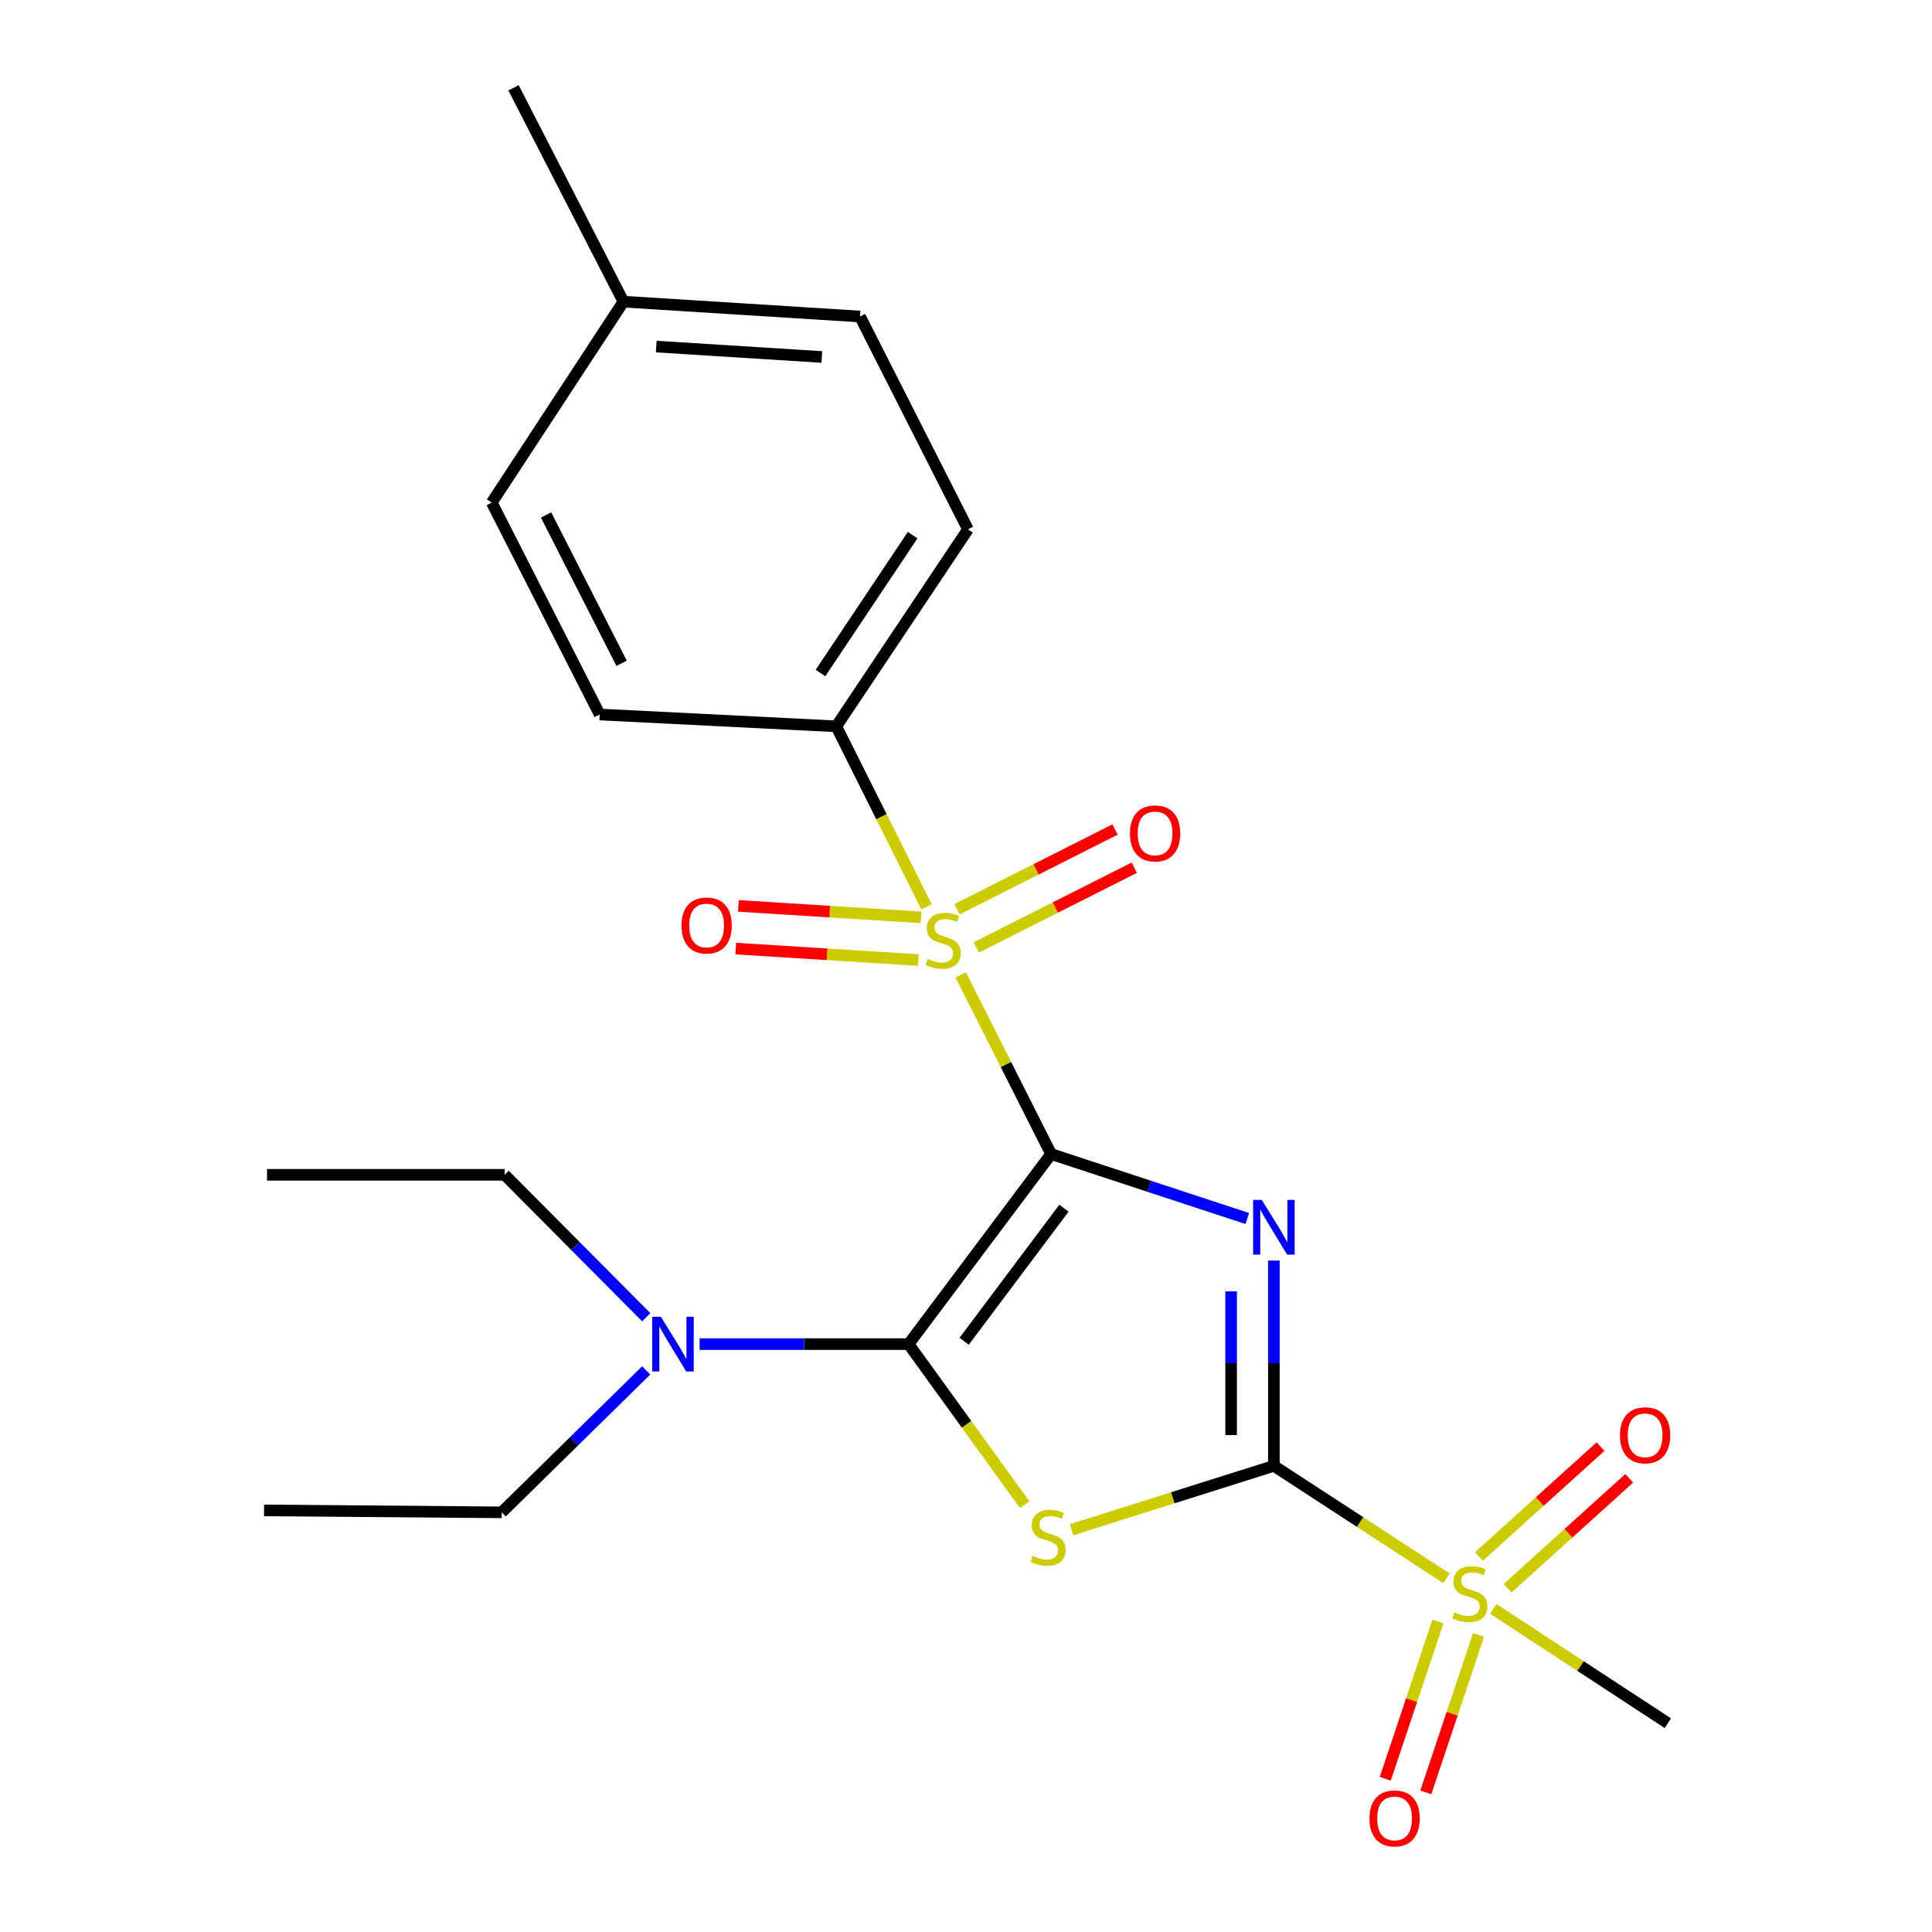 <?xml version='1.0' encoding='iso-8859-1'?>
<svg version='1.1' baseProfile='full'
              xmlns='http://www.w3.org/2000/svg'
                      xmlns:rdkit='http://www.rdkit.org/xml'
                      xmlns:xlink='http://www.w3.org/1999/xlink'
                  xml:space='preserve'
width='1000px' height='1000px' viewBox='0 0 1000 1000'>
<!-- END OF HEADER -->
<rect style='opacity:1.0;fill:#FFFFFF;stroke:none' width='1000' height='1000' x='0' y='0'> </rect>
<path class='bond-0' d='M 544.047,597.323 L 594.814,614.01' style='fill:none;fill-rule:evenodd;stroke:#000000;stroke-width:6px;stroke-linecap:butt;stroke-linejoin:miter;stroke-opacity:1' />
<path class='bond-0' d='M 594.814,614.01 L 645.581,630.698' style='fill:none;fill-rule:evenodd;stroke:#0000FF;stroke-width:6px;stroke-linecap:butt;stroke-linejoin:miter;stroke-opacity:1' />
<path class='bond-2' d='M 544.047,597.323 L 520.655,550.965' style='fill:none;fill-rule:evenodd;stroke:#000000;stroke-width:6px;stroke-linecap:butt;stroke-linejoin:miter;stroke-opacity:1' />
<path class='bond-2' d='M 520.655,550.965 L 497.262,504.607' style='fill:none;fill-rule:evenodd;stroke:#CCCC00;stroke-width:6px;stroke-linecap:butt;stroke-linejoin:miter;stroke-opacity:1' />
<path class='bond-3' d='M 544.047,597.323 L 470.271,695.708' style='fill:none;fill-rule:evenodd;stroke:#000000;stroke-width:6px;stroke-linecap:butt;stroke-linejoin:miter;stroke-opacity:1' />
<path class='bond-3' d='M 550.691,625.361 L 499.048,694.231' style='fill:none;fill-rule:evenodd;stroke:#000000;stroke-width:6px;stroke-linecap:butt;stroke-linejoin:miter;stroke-opacity:1' />
<path class='bond-1' d='M 659.355,652.473 L 659.355,705.598' style='fill:none;fill-rule:evenodd;stroke:#0000FF;stroke-width:6px;stroke-linecap:butt;stroke-linejoin:miter;stroke-opacity:1' />
<path class='bond-1' d='M 659.355,705.598 L 659.355,758.724' style='fill:none;fill-rule:evenodd;stroke:#000000;stroke-width:6px;stroke-linecap:butt;stroke-linejoin:miter;stroke-opacity:1' />
<path class='bond-1' d='M 637.218,668.411 L 637.218,705.598' style='fill:none;fill-rule:evenodd;stroke:#0000FF;stroke-width:6px;stroke-linecap:butt;stroke-linejoin:miter;stroke-opacity:1' />
<path class='bond-1' d='M 637.218,705.598 L 637.218,742.786' style='fill:none;fill-rule:evenodd;stroke:#000000;stroke-width:6px;stroke-linecap:butt;stroke-linejoin:miter;stroke-opacity:1' />
<path class='bond-5' d='M 659.355,758.724 L 704.019,787.825' style='fill:none;fill-rule:evenodd;stroke:#000000;stroke-width:6px;stroke-linecap:butt;stroke-linejoin:miter;stroke-opacity:1' />
<path class='bond-5' d='M 704.019,787.825 L 748.684,816.926' style='fill:none;fill-rule:evenodd;stroke:#CCCC00;stroke-width:6px;stroke-linecap:butt;stroke-linejoin:miter;stroke-opacity:1' />
<path class='bond-23' d='M 659.355,758.724 L 607.004,775.254' style='fill:none;fill-rule:evenodd;stroke:#000000;stroke-width:6px;stroke-linecap:butt;stroke-linejoin:miter;stroke-opacity:1' />
<path class='bond-23' d='M 607.004,775.254 L 554.653,791.784' style='fill:none;fill-rule:evenodd;stroke:#CCCC00;stroke-width:6px;stroke-linecap:butt;stroke-linejoin:miter;stroke-opacity:1' />
<path class='bond-6' d='M 479.583,469.413 L 456.221,422.684' style='fill:none;fill-rule:evenodd;stroke:#CCCC00;stroke-width:6px;stroke-linecap:butt;stroke-linejoin:miter;stroke-opacity:1' />
<path class='bond-6' d='M 456.221,422.684 L 432.86,375.956' style='fill:none;fill-rule:evenodd;stroke:#000000;stroke-width:6px;stroke-linecap:butt;stroke-linejoin:miter;stroke-opacity:1' />
<path class='bond-8' d='M 476.734,474.819 L 429.469,471.856' style='fill:none;fill-rule:evenodd;stroke:#CCCC00;stroke-width:6px;stroke-linecap:butt;stroke-linejoin:miter;stroke-opacity:1' />
<path class='bond-8' d='M 429.469,471.856 L 382.204,468.894' style='fill:none;fill-rule:evenodd;stroke:#FF0000;stroke-width:6px;stroke-linecap:butt;stroke-linejoin:miter;stroke-opacity:1' />
<path class='bond-8' d='M 475.35,496.912 L 428.084,493.95' style='fill:none;fill-rule:evenodd;stroke:#CCCC00;stroke-width:6px;stroke-linecap:butt;stroke-linejoin:miter;stroke-opacity:1' />
<path class='bond-8' d='M 428.084,493.95 L 380.819,490.987' style='fill:none;fill-rule:evenodd;stroke:#FF0000;stroke-width:6px;stroke-linecap:butt;stroke-linejoin:miter;stroke-opacity:1' />
<path class='bond-9' d='M 505.325,490.379 L 546.222,469.747' style='fill:none;fill-rule:evenodd;stroke:#CCCC00;stroke-width:6px;stroke-linecap:butt;stroke-linejoin:miter;stroke-opacity:1' />
<path class='bond-9' d='M 546.222,469.747 L 587.119,449.115' style='fill:none;fill-rule:evenodd;stroke:#FF0000;stroke-width:6px;stroke-linecap:butt;stroke-linejoin:miter;stroke-opacity:1' />
<path class='bond-9' d='M 495.355,470.615 L 536.251,449.983' style='fill:none;fill-rule:evenodd;stroke:#CCCC00;stroke-width:6px;stroke-linecap:butt;stroke-linejoin:miter;stroke-opacity:1' />
<path class='bond-9' d='M 536.251,449.983 L 577.148,429.351' style='fill:none;fill-rule:evenodd;stroke:#FF0000;stroke-width:6px;stroke-linecap:butt;stroke-linejoin:miter;stroke-opacity:1' />
<path class='bond-4' d='M 470.271,695.708 L 500.309,737.253' style='fill:none;fill-rule:evenodd;stroke:#000000;stroke-width:6px;stroke-linecap:butt;stroke-linejoin:miter;stroke-opacity:1' />
<path class='bond-4' d='M 500.309,737.253 L 530.348,778.797' style='fill:none;fill-rule:evenodd;stroke:#CCCC00;stroke-width:6px;stroke-linecap:butt;stroke-linejoin:miter;stroke-opacity:1' />
<path class='bond-7' d='M 470.271,695.708 L 416.191,695.708' style='fill:none;fill-rule:evenodd;stroke:#000000;stroke-width:6px;stroke-linecap:butt;stroke-linejoin:miter;stroke-opacity:1' />
<path class='bond-7' d='M 416.191,695.708 L 362.111,695.708' style='fill:none;fill-rule:evenodd;stroke:#0000FF;stroke-width:6px;stroke-linecap:butt;stroke-linejoin:miter;stroke-opacity:1' />
<path class='bond-10' d='M 780.349,822.055 L 811.812,793.616' style='fill:none;fill-rule:evenodd;stroke:#CCCC00;stroke-width:6px;stroke-linecap:butt;stroke-linejoin:miter;stroke-opacity:1' />
<path class='bond-10' d='M 811.812,793.616 L 843.276,765.177' style='fill:none;fill-rule:evenodd;stroke:#FF0000;stroke-width:6px;stroke-linecap:butt;stroke-linejoin:miter;stroke-opacity:1' />
<path class='bond-10' d='M 765.505,805.633 L 796.968,777.194' style='fill:none;fill-rule:evenodd;stroke:#CCCC00;stroke-width:6px;stroke-linecap:butt;stroke-linejoin:miter;stroke-opacity:1' />
<path class='bond-10' d='M 796.968,777.194 L 828.432,748.755' style='fill:none;fill-rule:evenodd;stroke:#FF0000;stroke-width:6px;stroke-linecap:butt;stroke-linejoin:miter;stroke-opacity:1' />
<path class='bond-11' d='M 744.285,839.246 L 730.648,879.974' style='fill:none;fill-rule:evenodd;stroke:#CCCC00;stroke-width:6px;stroke-linecap:butt;stroke-linejoin:miter;stroke-opacity:1' />
<path class='bond-11' d='M 730.648,879.974 L 717.01,920.702' style='fill:none;fill-rule:evenodd;stroke:#FF0000;stroke-width:6px;stroke-linecap:butt;stroke-linejoin:miter;stroke-opacity:1' />
<path class='bond-11' d='M 765.276,846.275 L 751.639,887.003' style='fill:none;fill-rule:evenodd;stroke:#CCCC00;stroke-width:6px;stroke-linecap:butt;stroke-linejoin:miter;stroke-opacity:1' />
<path class='bond-11' d='M 751.639,887.003 L 738.001,927.731' style='fill:none;fill-rule:evenodd;stroke:#FF0000;stroke-width:6px;stroke-linecap:butt;stroke-linejoin:miter;stroke-opacity:1' />
<path class='bond-14' d='M 772.933,832.767 L 818.108,862.352' style='fill:none;fill-rule:evenodd;stroke:#CCCC00;stroke-width:6px;stroke-linecap:butt;stroke-linejoin:miter;stroke-opacity:1' />
<path class='bond-14' d='M 818.108,862.352 L 863.283,891.937' style='fill:none;fill-rule:evenodd;stroke:#000000;stroke-width:6px;stroke-linecap:butt;stroke-linejoin:miter;stroke-opacity:1' />
<path class='bond-12' d='M 432.86,375.956 L 501.016,273.991' style='fill:none;fill-rule:evenodd;stroke:#000000;stroke-width:6px;stroke-linecap:butt;stroke-linejoin:miter;stroke-opacity:1' />
<path class='bond-12' d='M 424.679,348.359 L 472.389,276.984' style='fill:none;fill-rule:evenodd;stroke:#000000;stroke-width:6px;stroke-linecap:butt;stroke-linejoin:miter;stroke-opacity:1' />
<path class='bond-13' d='M 432.86,375.956 L 310.394,369.819' style='fill:none;fill-rule:evenodd;stroke:#000000;stroke-width:6px;stroke-linecap:butt;stroke-linejoin:miter;stroke-opacity:1' />
<path class='bond-18' d='M 334.493,681.799 L 297.847,644.941' style='fill:none;fill-rule:evenodd;stroke:#0000FF;stroke-width:6px;stroke-linecap:butt;stroke-linejoin:miter;stroke-opacity:1' />
<path class='bond-18' d='M 297.847,644.941 L 261.202,608.083' style='fill:none;fill-rule:evenodd;stroke:#000000;stroke-width:6px;stroke-linecap:butt;stroke-linejoin:miter;stroke-opacity:1' />
<path class='bond-19' d='M 334.475,709.311 L 297.076,746.051' style='fill:none;fill-rule:evenodd;stroke:#0000FF;stroke-width:6px;stroke-linecap:butt;stroke-linejoin:miter;stroke-opacity:1' />
<path class='bond-19' d='M 297.076,746.051 L 259.677,782.791' style='fill:none;fill-rule:evenodd;stroke:#000000;stroke-width:6px;stroke-linecap:butt;stroke-linejoin:miter;stroke-opacity:1' />
<path class='bond-15' d='M 501.016,273.991 L 445.145,163.824' style='fill:none;fill-rule:evenodd;stroke:#000000;stroke-width:6px;stroke-linecap:butt;stroke-linejoin:miter;stroke-opacity:1' />
<path class='bond-16' d='M 310.394,369.819 L 254.536,260.144' style='fill:none;fill-rule:evenodd;stroke:#000000;stroke-width:6px;stroke-linecap:butt;stroke-linejoin:miter;stroke-opacity:1' />
<path class='bond-16' d='M 321.741,343.321 L 282.641,266.548' style='fill:none;fill-rule:evenodd;stroke:#000000;stroke-width:6px;stroke-linecap:butt;stroke-linejoin:miter;stroke-opacity:1' />
<path class='bond-24' d='M 445.145,163.824 L 322.693,156.138' style='fill:none;fill-rule:evenodd;stroke:#000000;stroke-width:6px;stroke-linecap:butt;stroke-linejoin:miter;stroke-opacity:1' />
<path class='bond-24' d='M 425.391,184.765 L 339.674,179.384' style='fill:none;fill-rule:evenodd;stroke:#000000;stroke-width:6px;stroke-linecap:butt;stroke-linejoin:miter;stroke-opacity:1' />
<path class='bond-17' d='M 254.536,260.144 L 322.693,156.138' style='fill:none;fill-rule:evenodd;stroke:#000000;stroke-width:6px;stroke-linecap:butt;stroke-linejoin:miter;stroke-opacity:1' />
<path class='bond-20' d='M 322.693,156.138 L 265.801,45.455' style='fill:none;fill-rule:evenodd;stroke:#000000;stroke-width:6px;stroke-linecap:butt;stroke-linejoin:miter;stroke-opacity:1' />
<path class='bond-22' d='M 261.202,608.083 L 138.22,608.083' style='fill:none;fill-rule:evenodd;stroke:#000000;stroke-width:6px;stroke-linecap:butt;stroke-linejoin:miter;stroke-opacity:1' />
<path class='bond-21' d='M 259.677,782.791 L 136.683,781.783' style='fill:none;fill-rule:evenodd;stroke:#000000;stroke-width:6px;stroke-linecap:butt;stroke-linejoin:miter;stroke-opacity:1' />
<path  class='atom-1' d='M 653.095 621.066
L 662.375 636.066
Q 663.295 637.546, 664.775 640.226
Q 666.255 642.906, 666.335 643.066
L 666.335 621.066
L 670.095 621.066
L 670.095 649.386
L 666.215 649.386
L 656.255 632.986
Q 655.095 631.066, 653.855 628.866
Q 652.655 626.666, 652.295 625.986
L 652.295 649.386
L 648.615 649.386
L 648.615 621.066
L 653.095 621.066
' fill='#0000FF'/>
<path  class='atom-3' d='M 480.189 496.347
Q 480.509 496.467, 481.829 497.027
Q 483.149 497.587, 484.589 497.947
Q 486.069 498.267, 487.509 498.267
Q 490.189 498.267, 491.749 496.987
Q 493.309 495.667, 493.309 493.387
Q 493.309 491.827, 492.509 490.867
Q 491.749 489.907, 490.549 489.387
Q 489.349 488.867, 487.349 488.267
Q 484.829 487.507, 483.309 486.787
Q 481.829 486.067, 480.749 484.547
Q 479.709 483.027, 479.709 480.467
Q 479.709 476.907, 482.109 474.707
Q 484.549 472.507, 489.349 472.507
Q 492.629 472.507, 496.349 474.067
L 495.429 477.147
Q 492.029 475.747, 489.469 475.747
Q 486.709 475.747, 485.189 476.907
Q 483.669 478.027, 483.709 479.987
Q 483.709 481.507, 484.469 482.427
Q 485.269 483.347, 486.389 483.867
Q 487.549 484.387, 489.469 484.987
Q 492.029 485.787, 493.549 486.587
Q 495.069 487.387, 496.149 489.027
Q 497.269 490.627, 497.269 493.387
Q 497.269 497.307, 494.629 499.427
Q 492.029 501.507, 487.669 501.507
Q 485.149 501.507, 483.229 500.947
Q 481.349 500.427, 479.109 499.507
L 480.189 496.347
' fill='#CCCC00'/>
<path  class='atom-5' d='M 534.51 805.338
Q 534.83 805.458, 536.15 806.018
Q 537.47 806.578, 538.91 806.938
Q 540.39 807.258, 541.83 807.258
Q 544.51 807.258, 546.07 805.978
Q 547.63 804.658, 547.63 802.378
Q 547.63 800.818, 546.83 799.858
Q 546.07 798.898, 544.87 798.378
Q 543.67 797.858, 541.67 797.258
Q 539.15 796.498, 537.63 795.778
Q 536.15 795.058, 535.07 793.538
Q 534.03 792.018, 534.03 789.458
Q 534.03 785.898, 536.43 783.698
Q 538.87 781.498, 543.67 781.498
Q 546.95 781.498, 550.67 783.058
L 549.75 786.138
Q 546.35 784.738, 543.79 784.738
Q 541.03 784.738, 539.51 785.898
Q 537.99 787.018, 538.03 788.978
Q 538.03 790.498, 538.79 791.418
Q 539.59 792.338, 540.71 792.858
Q 541.87 793.378, 543.79 793.978
Q 546.35 794.778, 547.87 795.578
Q 549.39 796.378, 550.47 798.018
Q 551.59 799.618, 551.59 802.378
Q 551.59 806.298, 548.95 808.418
Q 546.35 810.498, 541.99 810.498
Q 539.47 810.498, 537.55 809.938
Q 535.67 809.418, 533.43 808.498
L 534.51 805.338
' fill='#CCCC00'/>
<path  class='atom-6' d='M 752.79 834.534
Q 753.11 834.654, 754.43 835.214
Q 755.75 835.774, 757.19 836.134
Q 758.67 836.454, 760.11 836.454
Q 762.79 836.454, 764.35 835.174
Q 765.91 833.854, 765.91 831.574
Q 765.91 830.014, 765.11 829.054
Q 764.35 828.094, 763.15 827.574
Q 761.95 827.054, 759.95 826.454
Q 757.43 825.694, 755.91 824.974
Q 754.43 824.254, 753.35 822.734
Q 752.31 821.214, 752.31 818.654
Q 752.31 815.094, 754.71 812.894
Q 757.15 810.694, 761.95 810.694
Q 765.23 810.694, 768.95 812.254
L 768.03 815.334
Q 764.63 813.934, 762.07 813.934
Q 759.31 813.934, 757.79 815.094
Q 756.27 816.214, 756.31 818.174
Q 756.31 819.694, 757.07 820.614
Q 757.87 821.534, 758.99 822.054
Q 760.15 822.574, 762.07 823.174
Q 764.63 823.974, 766.15 824.774
Q 767.67 825.574, 768.75 827.214
Q 769.87 828.814, 769.87 831.574
Q 769.87 835.494, 767.23 837.614
Q 764.63 839.694, 760.27 839.694
Q 757.75 839.694, 755.83 839.134
Q 753.95 838.614, 751.71 837.694
L 752.79 834.534
' fill='#CCCC00'/>
<path  class='atom-8' d='M 342.062 681.548
L 351.342 696.548
Q 352.262 698.028, 353.742 700.708
Q 355.222 703.388, 355.302 703.548
L 355.302 681.548
L 359.062 681.548
L 359.062 709.868
L 355.182 709.868
L 345.222 693.468
Q 344.062 691.548, 342.822 689.348
Q 341.622 687.148, 341.262 686.468
L 341.262 709.868
L 337.582 709.868
L 337.582 681.548
L 342.062 681.548
' fill='#0000FF'/>
<path  class='atom-9' d='M 352.748 479.033
Q 352.748 472.233, 356.108 468.433
Q 359.468 464.633, 365.748 464.633
Q 372.028 464.633, 375.388 468.433
Q 378.748 472.233, 378.748 479.033
Q 378.748 485.913, 375.348 489.833
Q 371.948 493.713, 365.748 493.713
Q 359.508 493.713, 356.108 489.833
Q 352.748 485.953, 352.748 479.033
M 365.748 490.513
Q 370.068 490.513, 372.388 487.633
Q 374.748 484.713, 374.748 479.033
Q 374.748 473.473, 372.388 470.673
Q 370.068 467.833, 365.748 467.833
Q 361.428 467.833, 359.068 470.633
Q 356.748 473.433, 356.748 479.033
Q 356.748 484.753, 359.068 487.633
Q 361.428 490.513, 365.748 490.513
' fill='#FF0000'/>
<path  class='atom-10' d='M 584.864 431.377
Q 584.864 424.577, 588.224 420.777
Q 591.584 416.977, 597.864 416.977
Q 604.144 416.977, 607.504 420.777
Q 610.864 424.577, 610.864 431.377
Q 610.864 438.257, 607.464 442.177
Q 604.064 446.057, 597.864 446.057
Q 591.624 446.057, 588.224 442.177
Q 584.864 438.297, 584.864 431.377
M 597.864 442.857
Q 602.184 442.857, 604.504 439.977
Q 606.864 437.057, 606.864 431.377
Q 606.864 425.817, 604.504 423.017
Q 602.184 420.177, 597.864 420.177
Q 593.544 420.177, 591.184 422.977
Q 588.864 425.777, 588.864 431.377
Q 588.864 437.097, 591.184 439.977
Q 593.544 442.857, 597.864 442.857
' fill='#FF0000'/>
<path  class='atom-11' d='M 838.502 742.902
Q 838.502 736.102, 841.862 732.302
Q 845.222 728.502, 851.502 728.502
Q 857.782 728.502, 861.142 732.302
Q 864.502 736.102, 864.502 742.902
Q 864.502 749.782, 861.102 753.702
Q 857.702 757.582, 851.502 757.582
Q 845.262 757.582, 841.862 753.702
Q 838.502 749.822, 838.502 742.902
M 851.502 754.382
Q 855.822 754.382, 858.142 751.502
Q 860.502 748.582, 860.502 742.902
Q 860.502 737.342, 858.142 734.542
Q 855.822 731.702, 851.502 731.702
Q 847.182 731.702, 844.822 734.502
Q 842.502 737.302, 842.502 742.902
Q 842.502 748.622, 844.822 751.502
Q 847.182 754.382, 851.502 754.382
' fill='#FF0000'/>
<path  class='atom-12' d='M 708.842 941.21
Q 708.842 934.41, 712.202 930.61
Q 715.562 926.81, 721.842 926.81
Q 728.122 926.81, 731.482 930.61
Q 734.842 934.41, 734.842 941.21
Q 734.842 948.09, 731.442 952.01
Q 728.042 955.89, 721.842 955.89
Q 715.602 955.89, 712.202 952.01
Q 708.842 948.13, 708.842 941.21
M 721.842 952.69
Q 726.162 952.69, 728.482 949.81
Q 730.842 946.89, 730.842 941.21
Q 730.842 935.65, 728.482 932.85
Q 726.162 930.01, 721.842 930.01
Q 717.522 930.01, 715.162 932.81
Q 712.842 935.61, 712.842 941.21
Q 712.842 946.93, 715.162 949.81
Q 717.522 952.69, 721.842 952.69
' fill='#FF0000'/>
</svg>

